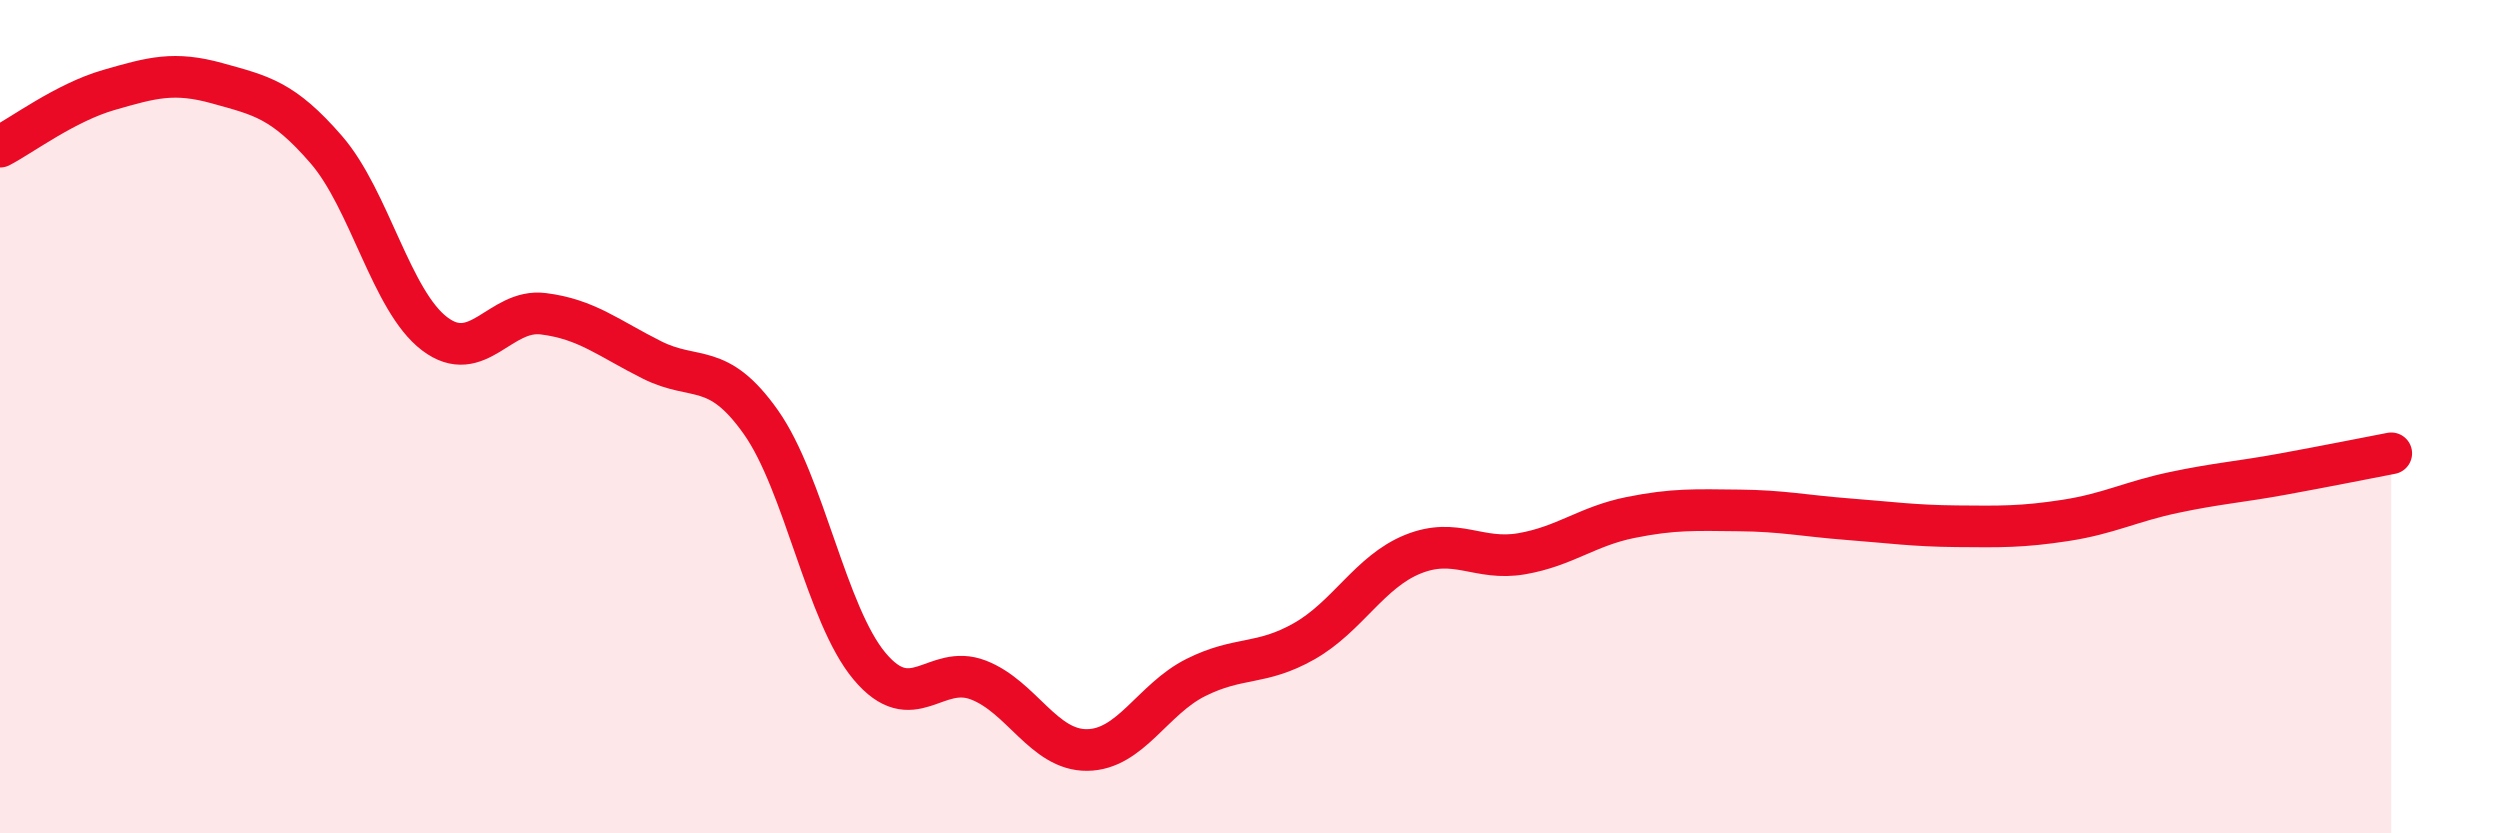
    <svg width="60" height="20" viewBox="0 0 60 20" xmlns="http://www.w3.org/2000/svg">
      <path
        d="M 0,3.52 C 0.52,3.25 1.57,2.46 2.61,2.16 C 3.65,1.86 4.18,1.71 5.22,2 C 6.26,2.29 6.79,2.39 7.83,3.59 C 8.87,4.79 9.39,7.22 10.43,8.01 C 11.47,8.8 12,7.4 13.04,7.53 C 14.08,7.66 14.61,8.12 15.65,8.64 C 16.69,9.16 17.22,8.66 18.26,10.13 C 19.3,11.6 19.83,14.75 20.87,15.99 C 21.91,17.23 22.44,15.92 23.48,16.32 C 24.52,16.72 25.05,18.01 26.09,18 C 27.13,17.99 27.66,16.78 28.7,16.26 C 29.74,15.74 30.26,15.98 31.3,15.39 C 32.34,14.8 32.87,13.72 33.91,13.3 C 34.95,12.88 35.48,13.47 36.52,13.29 C 37.56,13.11 38.09,12.63 39.13,12.42 C 40.17,12.21 40.7,12.24 41.74,12.25 C 42.78,12.26 43.31,12.38 44.35,12.46 C 45.39,12.54 45.92,12.62 46.96,12.63 C 48,12.64 48.53,12.65 49.57,12.49 C 50.61,12.33 51.13,12.04 52.17,11.82 C 53.21,11.6 53.74,11.57 54.78,11.38 C 55.82,11.19 56.87,10.98 57.39,10.88L57.39 20L0 20Z"
        fill="#EB0A25"
        opacity="0.1"
        stroke-linecap="round"
        stroke-linejoin="round"
      />
      <path
        d="M 0,3.52 C 0.52,3.25 1.57,2.46 2.61,2.16 C 3.65,1.86 4.18,1.71 5.22,2 C 6.26,2.29 6.79,2.39 7.83,3.59 C 8.87,4.79 9.39,7.22 10.43,8.01 C 11.47,8.8 12,7.4 13.04,7.53 C 14.08,7.66 14.61,8.12 15.65,8.64 C 16.69,9.16 17.22,8.66 18.26,10.13 C 19.3,11.6 19.83,14.75 20.87,15.99 C 21.91,17.23 22.44,15.92 23.48,16.32 C 24.52,16.72 25.05,18.01 26.09,18 C 27.13,17.99 27.66,16.78 28.7,16.26 C 29.74,15.74 30.26,15.98 31.3,15.39 C 32.34,14.8 32.87,13.72 33.91,13.3 C 34.95,12.88 35.48,13.47 36.52,13.29 C 37.56,13.11 38.09,12.63 39.13,12.42 C 40.17,12.21 40.7,12.24 41.74,12.25 C 42.78,12.26 43.31,12.38 44.35,12.46 C 45.39,12.54 45.92,12.62 46.96,12.63 C 48,12.64 48.53,12.65 49.57,12.49 C 50.61,12.33 51.13,12.04 52.17,11.82 C 53.21,11.6 53.74,11.57 54.78,11.38 C 55.82,11.19 56.87,10.98 57.39,10.88"
        stroke="#EB0A25"
        stroke-width="1"
        fill="none"
        stroke-linecap="round"
        stroke-linejoin="round"
      />
    </svg>
  